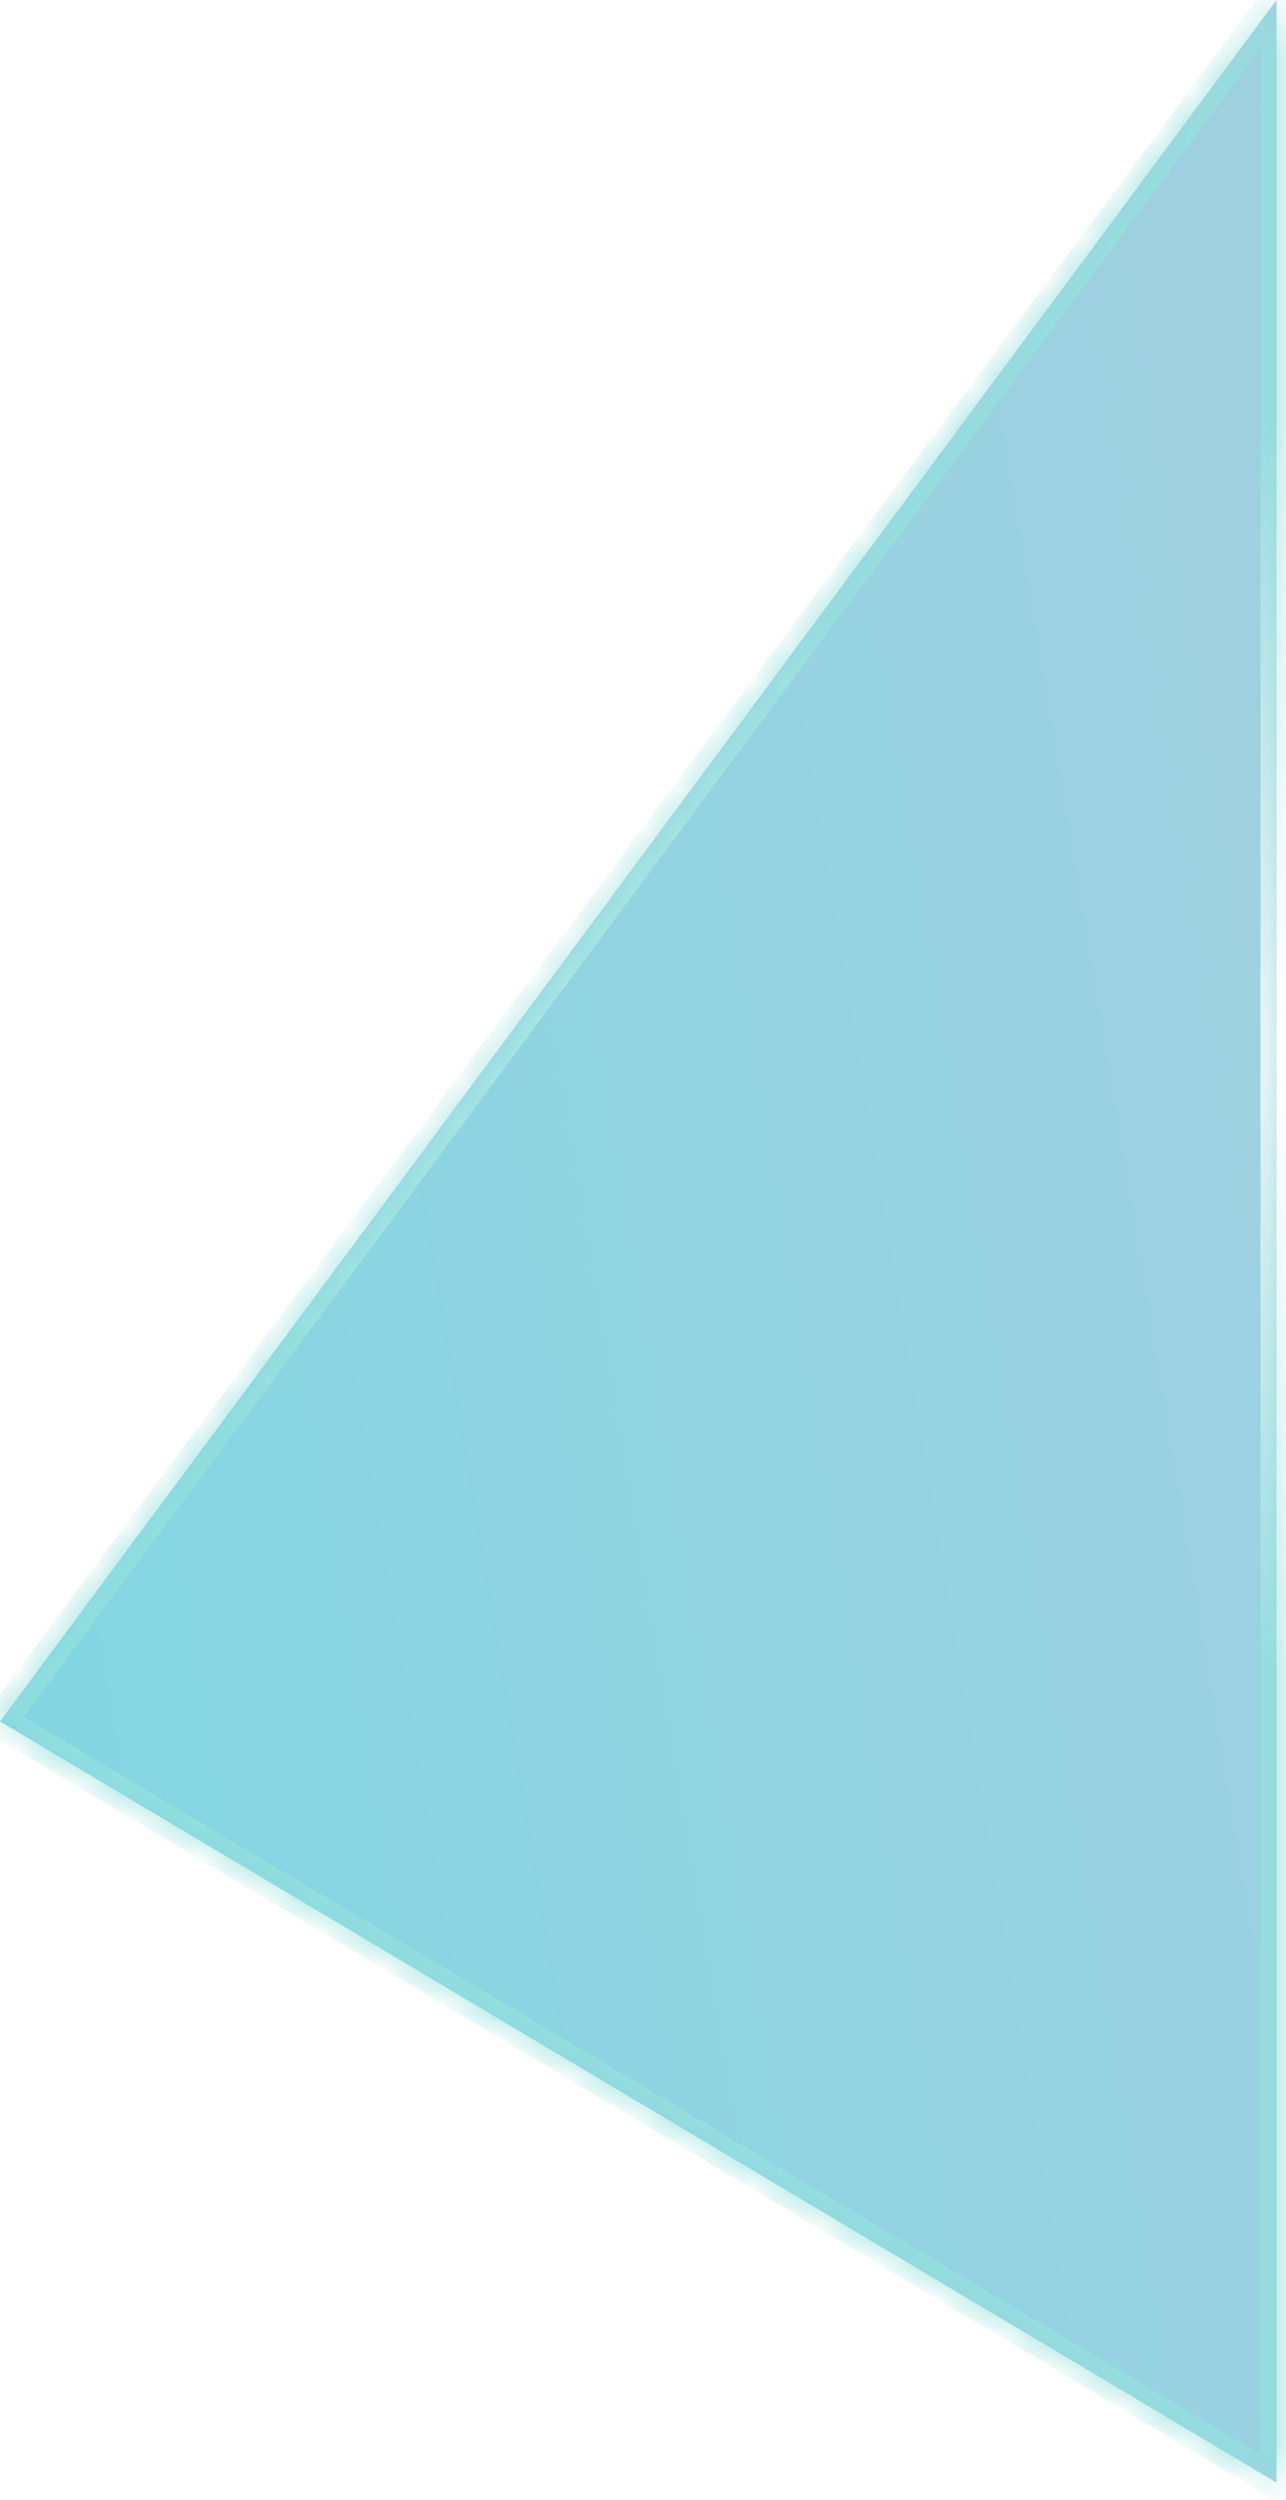 <?xml version="1.0" encoding="utf-8"?>
<svg xmlns="http://www.w3.org/2000/svg" fill="none" height="100%" overflow="visible" preserveAspectRatio="none" style="display: block;" viewBox="0 0 35 68" width="100%">
<g filter="url(#filter0_b_0_3460)" id="Subtract">
<mask fill="white" id="path-1-inside-1_0_3460">
<path d="M34.741 67.525L0 46.822L34.741 0V67.525Z"/>
</mask>
<path d="M34.741 67.525L0 46.822L34.741 0V67.525Z" fill="url(#paint0_linear_0_3460)" fill-opacity="0.7"/>
<path d="M34.741 67.525L34.518 67.899L35.176 68.292V67.525H34.741ZM0 46.822L-0.35 46.563L-0.637 46.95L-0.223 47.196L0 46.822ZM34.741 0H35.176V-1.317L34.392 -0.259L34.741 0ZM34.741 67.525L34.964 67.151L0.223 46.448L0 46.822L-0.223 47.196L34.518 67.899L34.741 67.525ZM0 46.822L0.35 47.082L35.091 0.259L34.741 0L34.392 -0.259L-0.35 46.563L0 46.822ZM34.741 0H34.306V67.525H34.741H35.176V0H34.741Z" fill="url(#paint1_radial_0_3460)" mask="url(#path-1-inside-1_0_3460)"/>
</g>
<defs>
<filter color-interpolation-filters="sRGB" filterUnits="userSpaceOnUse" height="74.49" id="filter0_b_0_3460" width="41.706" x="-3.483" y="-3.483">
<feFlood flood-opacity="0" result="BackgroundImageFix"/>
<feGaussianBlur in="BackgroundImageFix" stdDeviation="1.741"/>
<feComposite in2="SourceAlpha" operator="in" result="effect1_backgroundBlur_0_3460"/>
<feBlend in="SourceGraphic" in2="effect1_backgroundBlur_0_3460" mode="normal" result="shape"/>
</filter>
<linearGradient gradientUnits="userSpaceOnUse" id="paint0_linear_0_3460" x1="29.134" x2="-8.198" y1="-11.44" y2="-5.239">
<stop stop-color="#76BDD4"/>
<stop offset="1" stop-color="#4EC4D6"/>
</linearGradient>
<radialGradient cx="0" cy="0" gradientTransform="translate(35.23 28.38) rotate(160.408) scale(30.644 16.326)" gradientUnits="userSpaceOnUse" id="paint1_radial_0_3460" r="1">
<stop stop-color="white"/>
<stop offset="1" stop-color="#94E1DD"/>
</radialGradient>
</defs>
</svg>